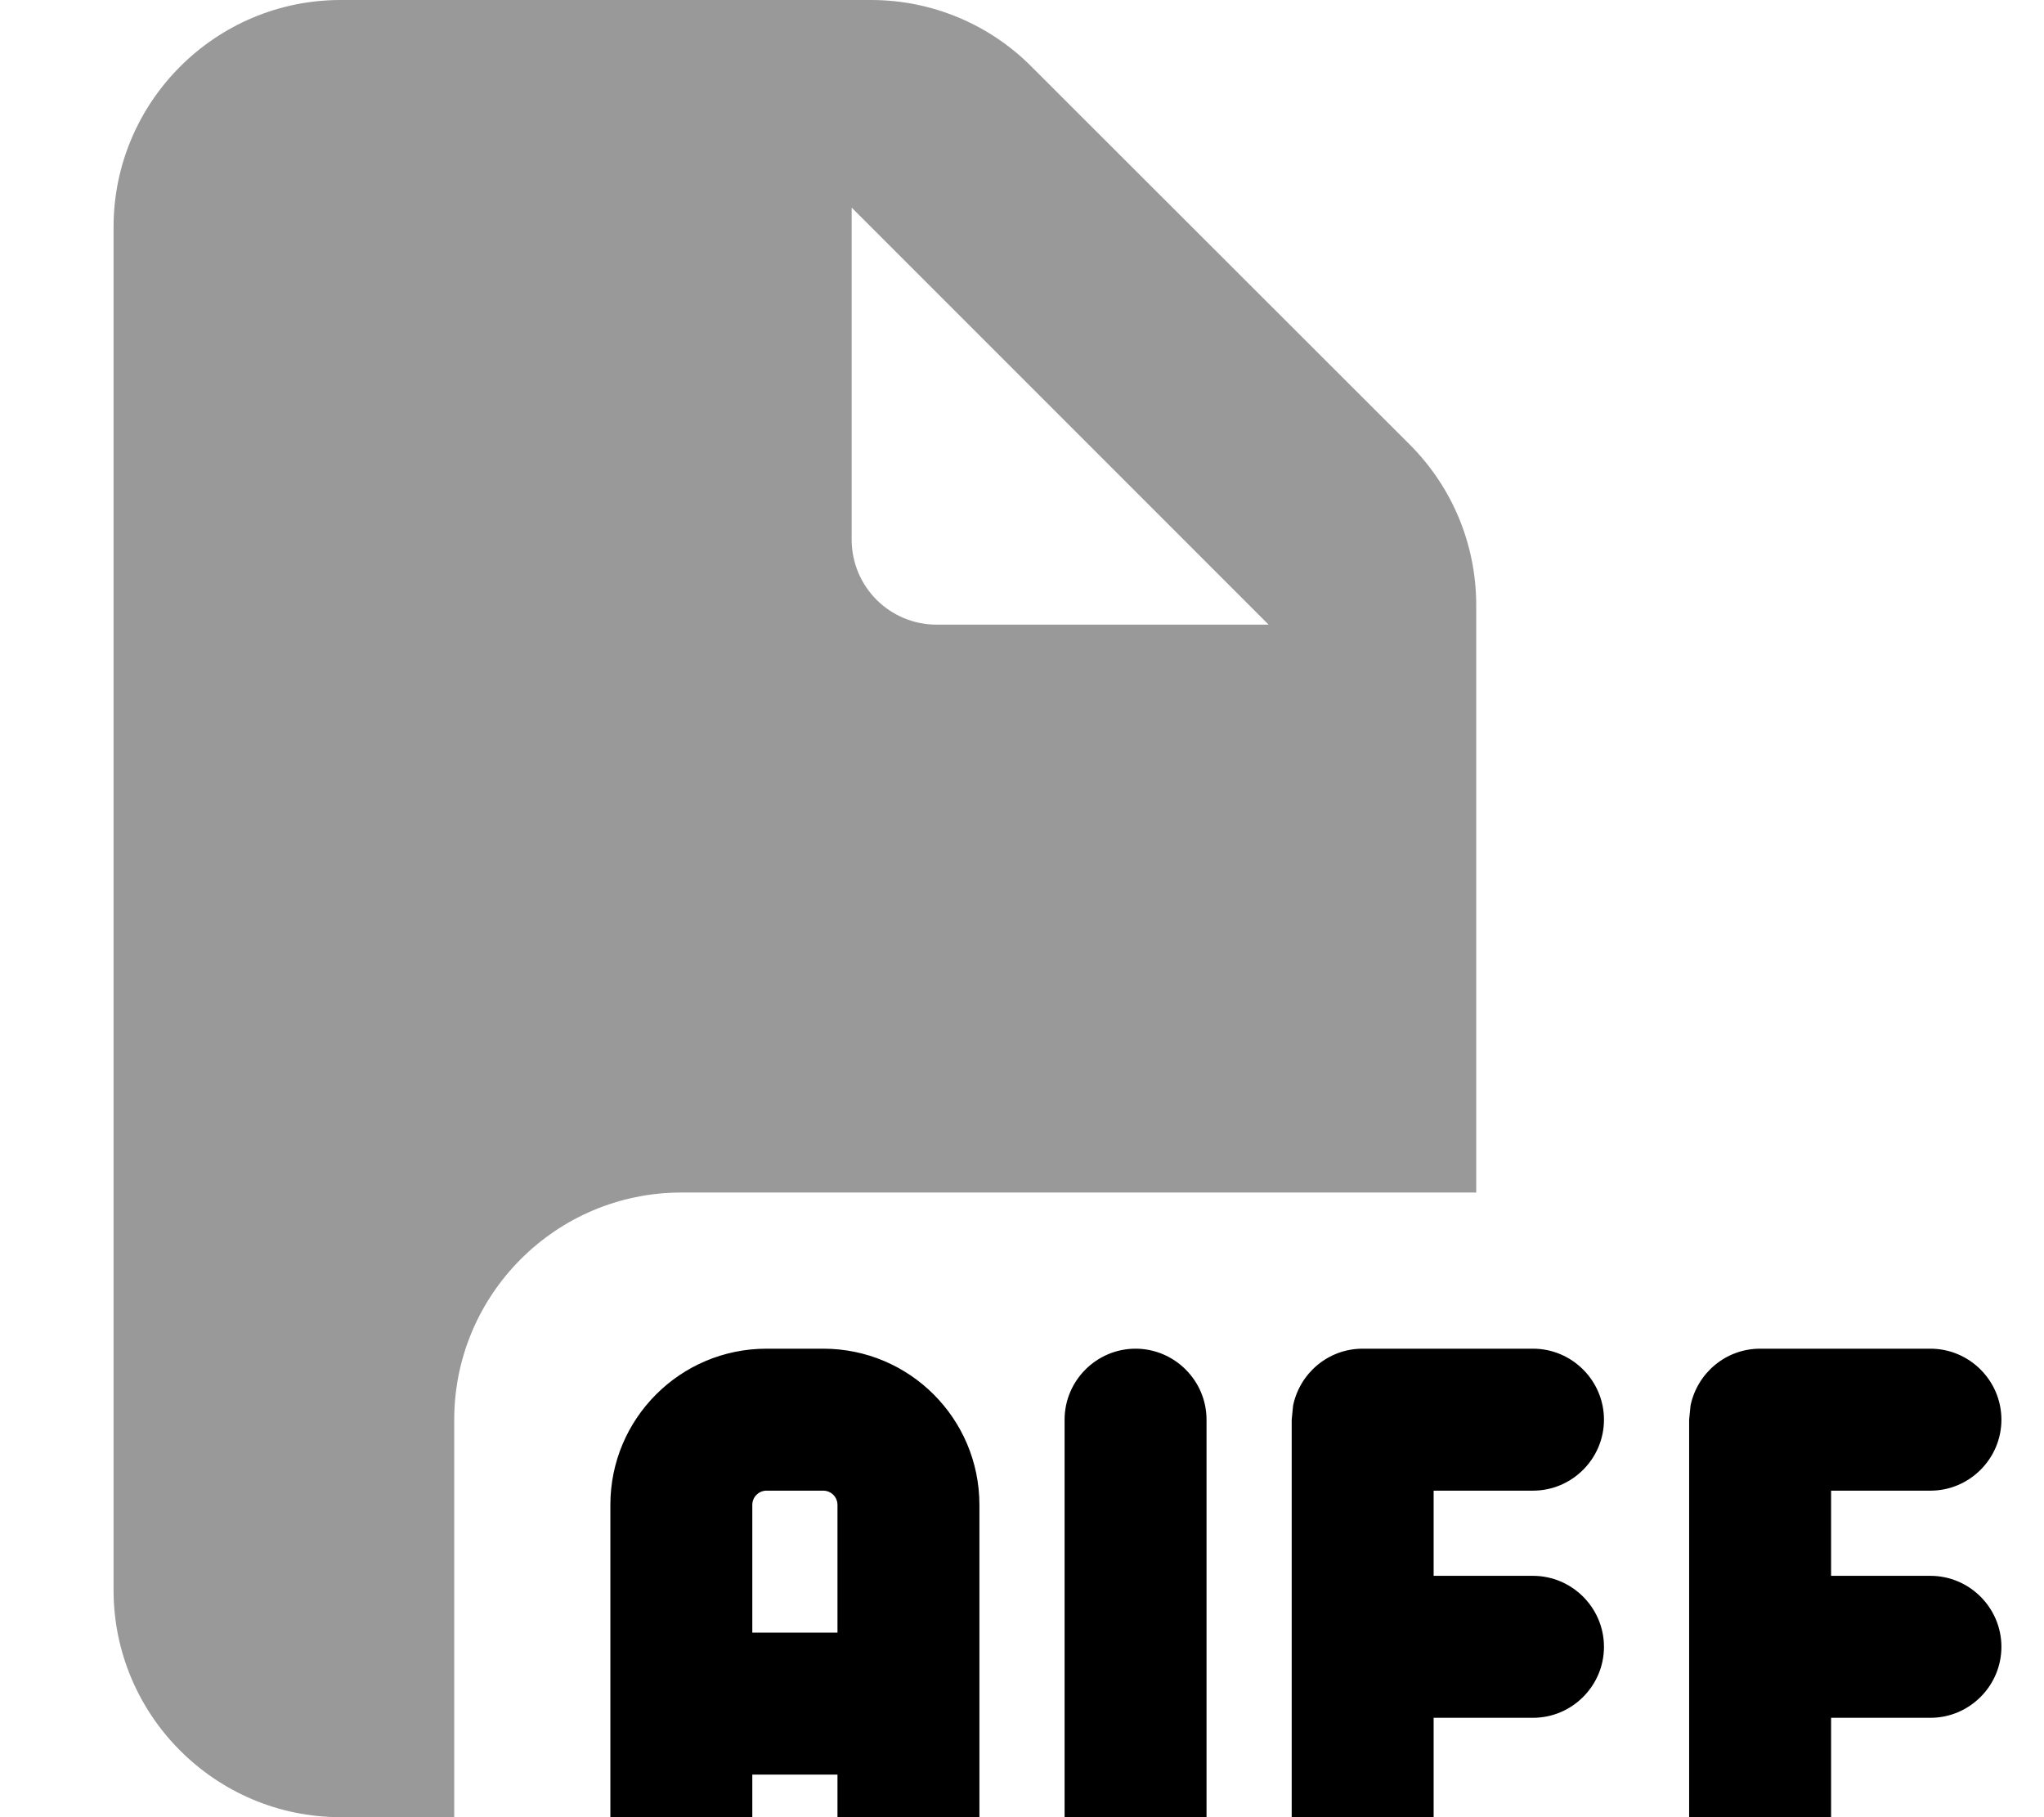 <svg xmlns="http://www.w3.org/2000/svg" viewBox="0 0 576 512"><!--! Font Awesome Pro 7.0.0 by @fontawesome - https://fontawesome.com License - https://fontawesome.com/license (Commercial License) Copyright 2025 Fonticons, Inc. --><path opacity=".4" fill="currentColor" d="M32 64l0 384c0 35.3 28.7 64 64 64l32 0 0-112c0-35.3 28.7-64 64-64l224 0 0-165.5c0-17-6.7-33.2-18.7-45.2L290.7 18.8C278.8 6.8 262.5 0 245.5 0L96 0C60.7 0 32 28.7 32 64zm208-5.5L357.5 176 264 176c-13.3 0-24-10.7-24-24l0-93.5z"/><path fill="currentColor" d="M232 380c24.3 0 44 19.7 44 44l0 104c0 11-9 20-20 20s-20-9-20-20l0-28-24 0 0 28c0 11-9 20-20 20s-20-9-20-20l0-104c0-24.3 19.7-44 44-44l16 0zm88 0c11 0 20 9 20 20l0 128c0 11-9 20-20 20s-20-9-20-20l0-128c0-11 9-20 20-20zm112 0c11 0 20 9 20 20s-9 20-20 20l-28 0 0 24 28 0c11 0 20 9 20 20s-9 20-20 20l-28 0 0 44c0 11-9 20-20 20s-20-9-20-20l0-128 .4-4c1.9-9.1 9.9-16 19.6-16l48 0zm112 0c11 0 20 9 20 20s-9 20-20 20l-28 0 0 24 28 0c11 0 20 9 20 20s-9 20-20 20l-28 0 0 44c0 11-9 20-20 20s-20-9-20-20l0-128 .4-4c1.9-9.1 9.9-16 19.6-16l48 0zM216 420c-2.2 0-4 1.8-4 4l0 36 24 0 0-36c0-2.2-1.8-4-4-4l-16 0z"/></svg>